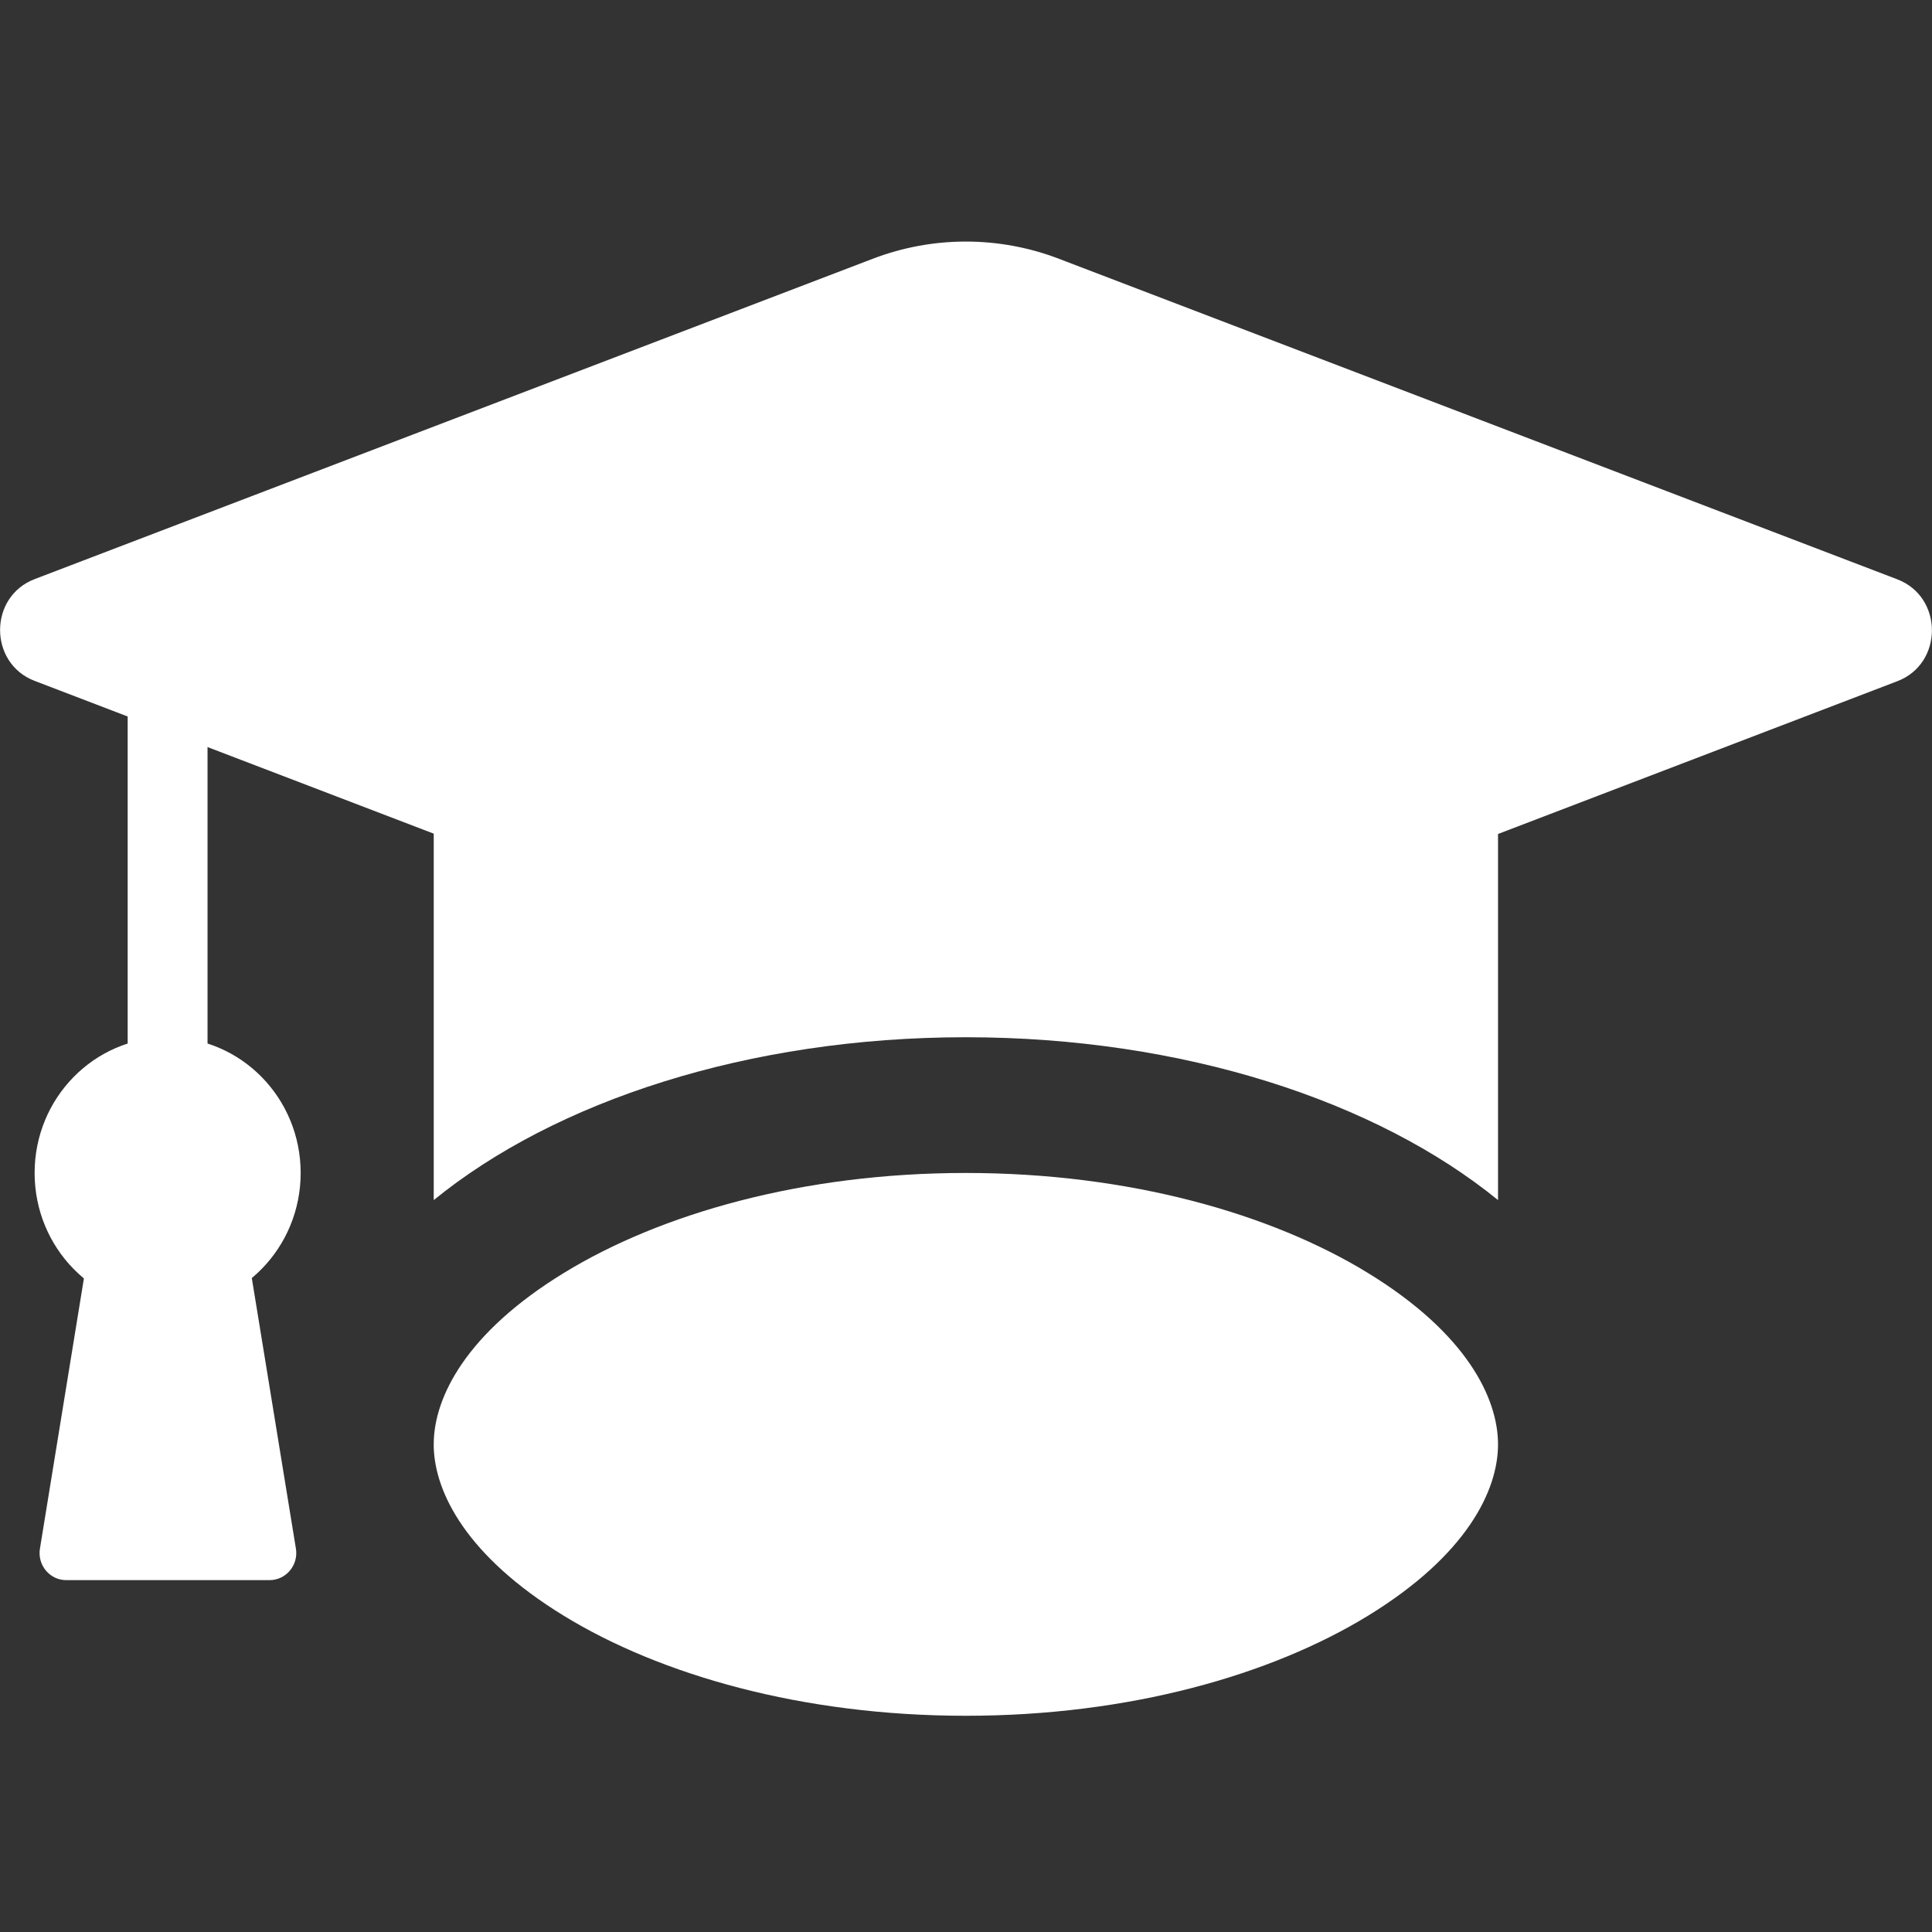 <svg width="24" height="24" viewBox="0 0 24 24" fill="none" xmlns="http://www.w3.org/2000/svg">
<rect x="0" y="0" width="24" height="24" fill="#333333" stroke="none"/>
<path fill-rule="evenodd" clip-rule="evenodd" d="M0.43 8.458L5.388 10.356V14.908C6.895 13.68 9.295 12.885 11.998 12.885C14.701 12.885 17.102 13.68 18.609 14.908V10.36L23.57 8.462C24.142 8.243 24.142 7.417 23.57 7.197L13.158 3.216C12.411 2.929 11.585 2.929 10.838 3.216L0.43 7.194C-0.142 7.413 -0.142 8.239 0.43 8.458ZM5.388 17.973C5.402 18.543 5.797 19.333 7.006 20.073C8.203 20.806 9.965 21.314 11.998 21.314C14.032 21.314 15.793 20.806 16.991 20.073C18.222 19.32 18.609 18.514 18.609 17.943C18.609 17.371 18.222 16.565 16.991 15.812C15.793 15.079 14.032 14.571 11.998 14.571C9.965 14.571 8.203 15.079 7.006 15.812C5.787 16.558 5.395 17.356 5.388 17.926V17.943V17.943C5.388 17.953 5.388 17.963 5.388 17.973Z" fill="white"/>
<path d="M2.578 7.737H1.586V14.571H2.578V7.737Z" fill="white"/>
<path d="M2.082 16.257C2.995 16.257 3.735 15.502 3.735 14.571C3.735 13.64 2.995 12.886 2.082 12.886C1.17 12.886 0.43 13.64 0.43 14.571C0.43 15.502 1.17 16.257 2.082 16.257Z" fill="white"/>
<path d="M2.082 14.571C1.606 14.571 1.2 14.922 1.12 15.404L0.496 19.238C0.463 19.443 0.618 19.629 0.823 19.629H3.348C3.553 19.629 3.709 19.443 3.676 19.238L3.051 15.404C2.971 14.925 2.565 14.571 2.089 14.571H2.082Z" fill="white"/>
</svg>
